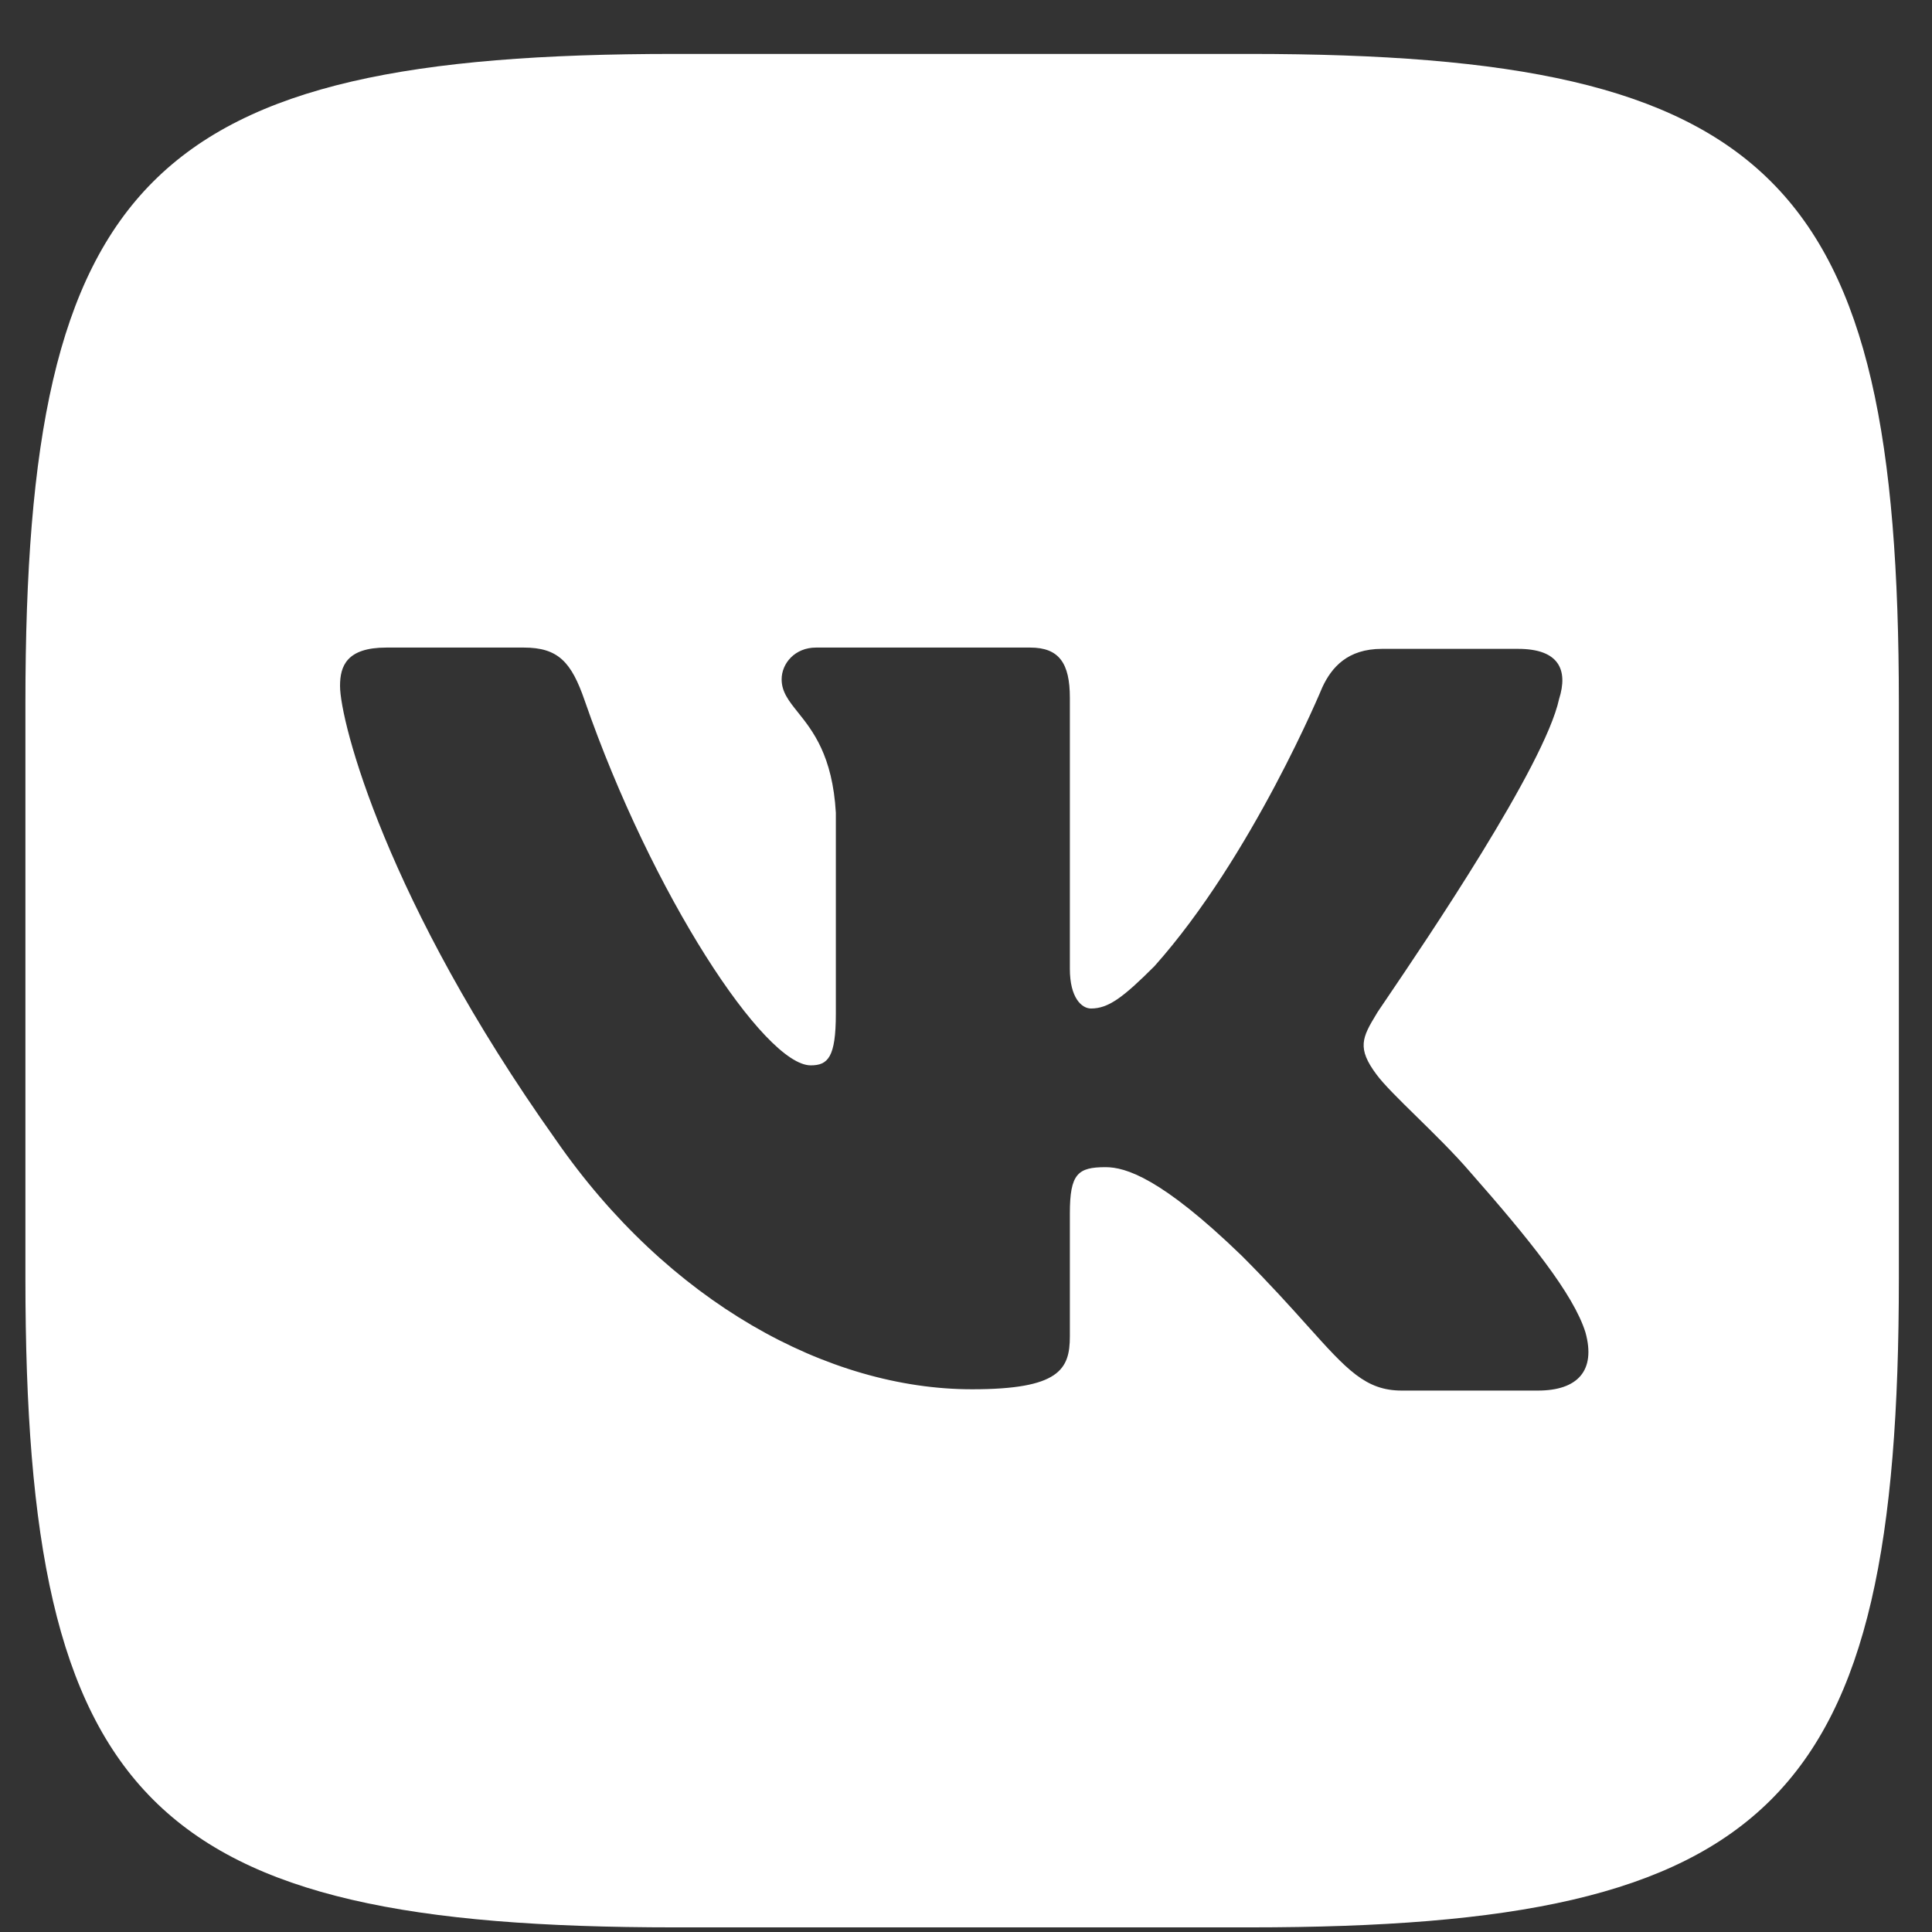 <?xml version="1.0" encoding="UTF-8"?> <svg xmlns="http://www.w3.org/2000/svg" width="33" height="33" viewBox="0 0 33 33" fill="none"><rect x="0" y="0" width="33" height="33" fill="#333333" stroke="none"/><path fill-rule="evenodd" clip-rule="evenodd" d="M21.345 0.921H11.522C2.556 0.921 0.434 3.044 0.434 12.009V21.833C0.434 30.798 2.556 32.921 11.522 32.921H21.345C30.311 32.921 32.434 30.798 32.434 21.833V12.009C32.434 3.044 30.311 0.921 21.345 0.921ZM25.93 11.083C26.63 11.083 26.788 11.444 26.63 11.941C26.383 13.08 24.334 16.1 23.7 17.036C23.579 17.214 23.51 17.316 23.513 17.316C23.265 17.723 23.175 17.903 23.513 18.355C23.636 18.522 23.895 18.777 24.192 19.068C24.497 19.367 24.842 19.705 25.117 20.026C26.11 21.155 26.878 22.104 27.081 22.759C27.262 23.413 26.946 23.752 26.268 23.752H23.942C23.326 23.752 23.008 23.398 22.331 22.644C22.041 22.32 21.684 21.923 21.21 21.449C19.832 20.116 19.223 19.936 18.884 19.936C18.41 19.936 18.274 20.049 18.274 20.726V22.826C18.274 23.391 18.093 23.73 16.603 23.73C14.141 23.73 11.409 22.239 9.489 19.462C6.599 15.396 5.808 12.325 5.808 11.716C5.808 11.377 5.921 11.061 6.599 11.061H8.947C9.535 11.061 9.76 11.309 9.986 11.964C11.138 15.284 13.057 18.197 13.848 18.197C14.141 18.197 14.277 18.061 14.277 17.316V13.883C14.221 12.908 13.882 12.483 13.63 12.168C13.473 11.972 13.351 11.819 13.351 11.603C13.351 11.332 13.577 11.061 13.938 11.061H17.597C18.093 11.061 18.274 11.332 18.274 11.919V16.548C18.274 17.045 18.477 17.226 18.635 17.226C18.929 17.226 19.177 17.045 19.719 16.503C21.391 14.629 22.587 11.738 22.587 11.738C22.745 11.399 23.017 11.083 23.604 11.083H25.93Z" fill="white"></path></svg> 